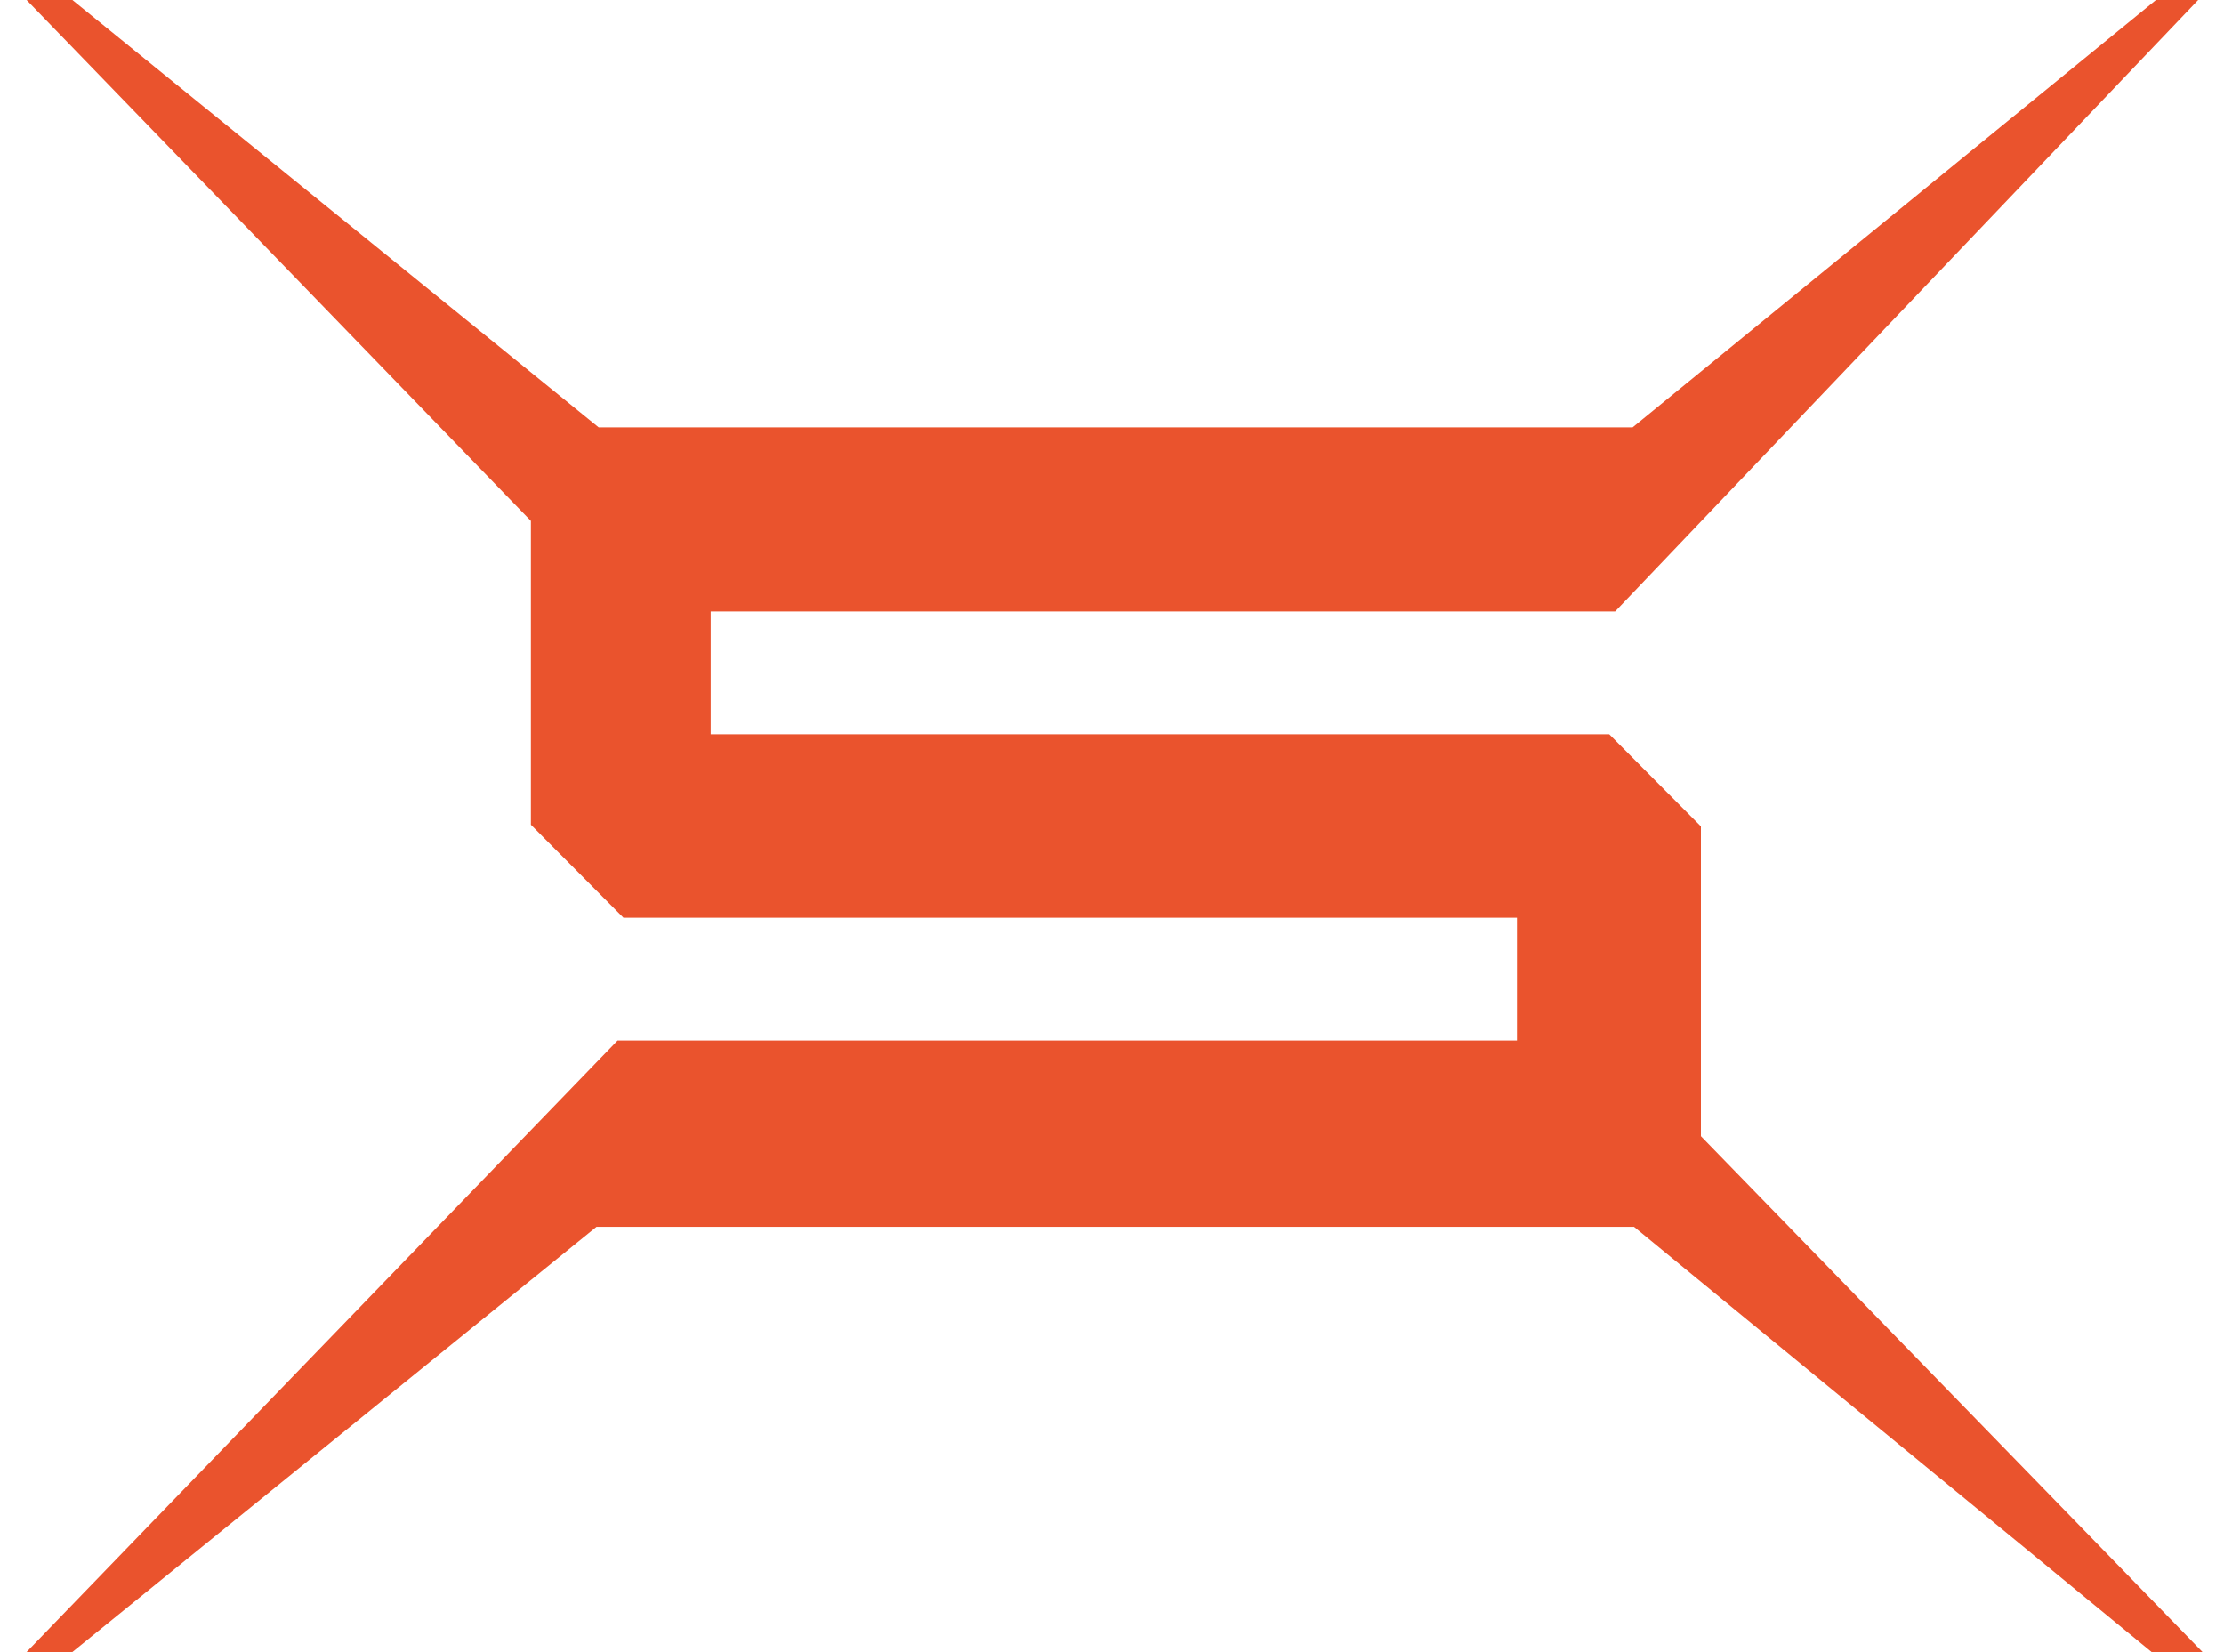 <svg width="70" height="52" viewBox="0 0 70 52" fill="none" xmlns="http://www.w3.org/2000/svg">
<path d="M0.835 -0.002H2.276L18.844 13.452H51.385L67.861 -0.002H69.188L50.835 19.248H22.369V23.112H50.652L53.536 26.01V35.761L69.325 51.998H67.723L51.43 38.613H18.776L2.276 51.998H0.835L19.439 32.748H47.746V28.884H19.622L16.71 25.958V16.396L0.835 -0.002Z" fill="#EA532D"/>
</svg>
